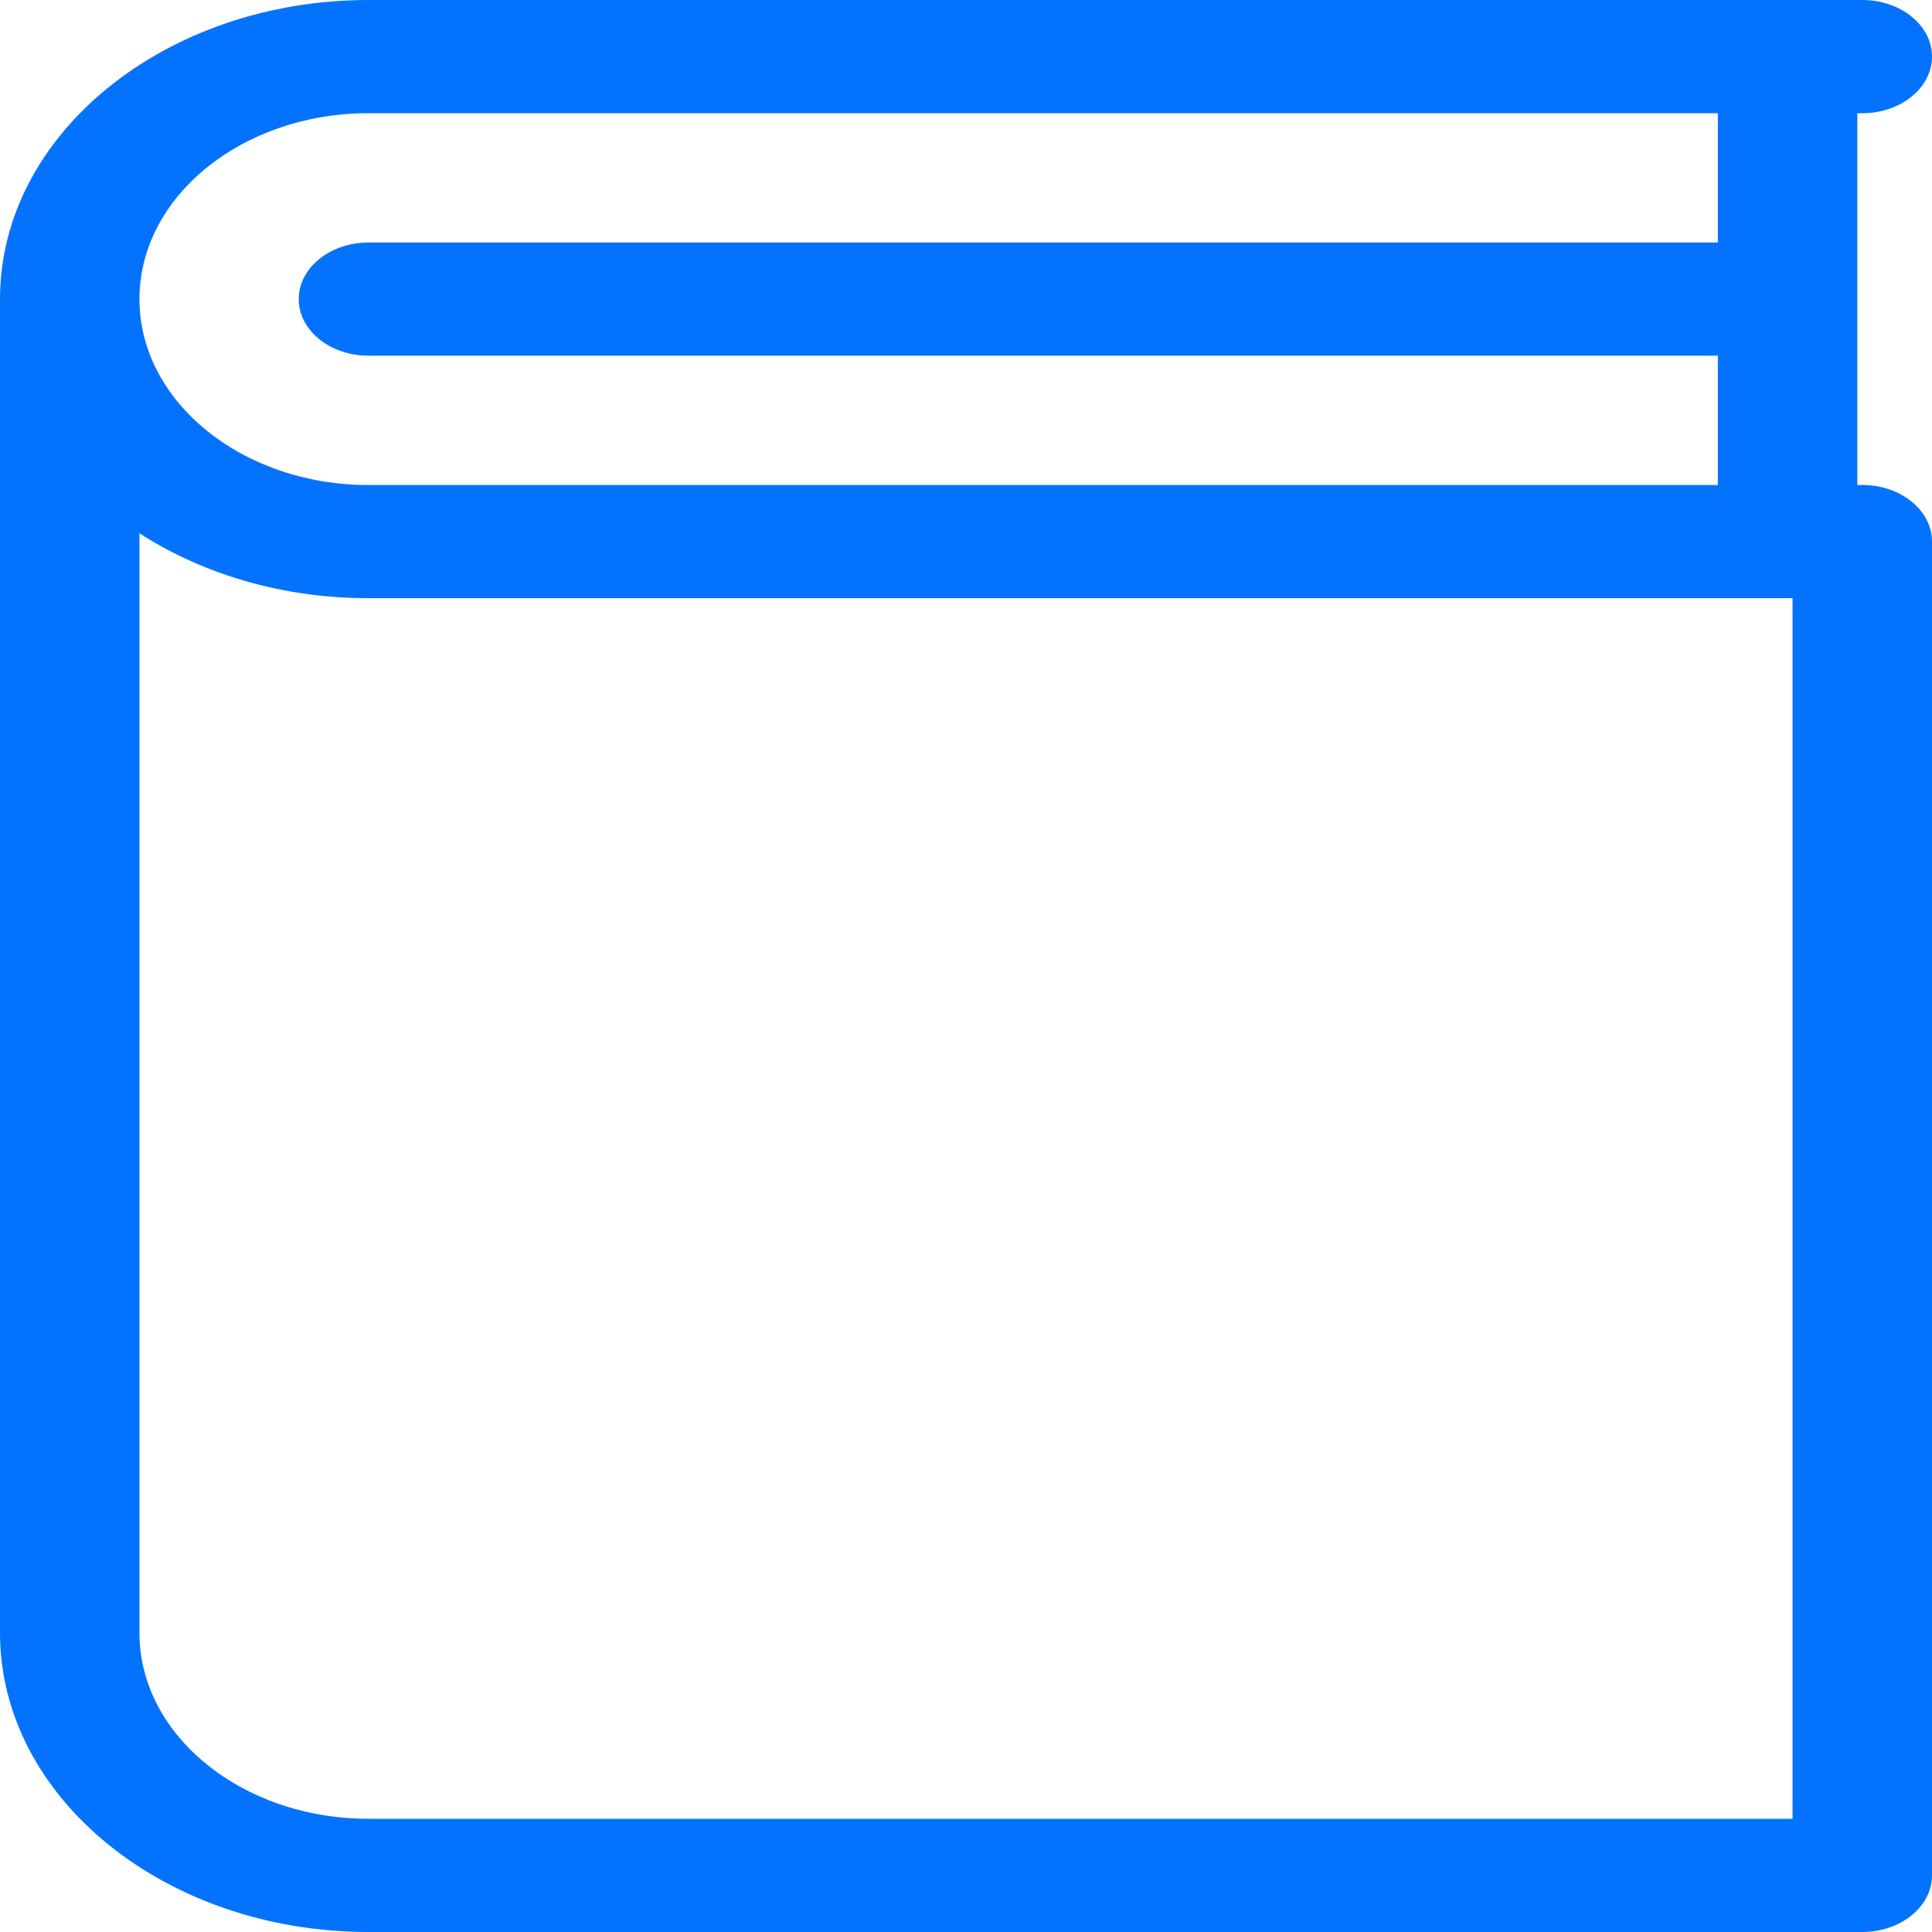<svg width="40" height="40" viewBox="0 0 40 40" fill="none" xmlns="http://www.w3.org/2000/svg">
<path d="M38.556 10.041H38.454V2.344H38.556C39.353 2.344 40 1.819 40 1.172C40 0.525 39.353 0 38.556 0H7.629C3.422 0 0 2.778 0 6.193V33.807C0 37.222 3.422 40 7.629 40H38.556C39.353 40 40 39.475 40 38.828V11.213C40 10.566 39.353 10.041 38.556 10.041ZM7.629 2.344H35.566V5.021H7.629C6.832 5.021 6.185 5.546 6.185 6.193C6.185 6.84 6.832 7.364 7.629 7.364H35.566V10.042H7.629C5.015 10.042 2.887 8.315 2.887 6.193C2.887 4.07 5.015 2.344 7.629 2.344ZM37.113 37.656H7.629C5.015 37.656 2.887 35.93 2.887 33.807V11.041C4.19 11.882 5.839 12.385 7.629 12.385H37.113V37.656Z" fill="#0373FF"/>
</svg>
